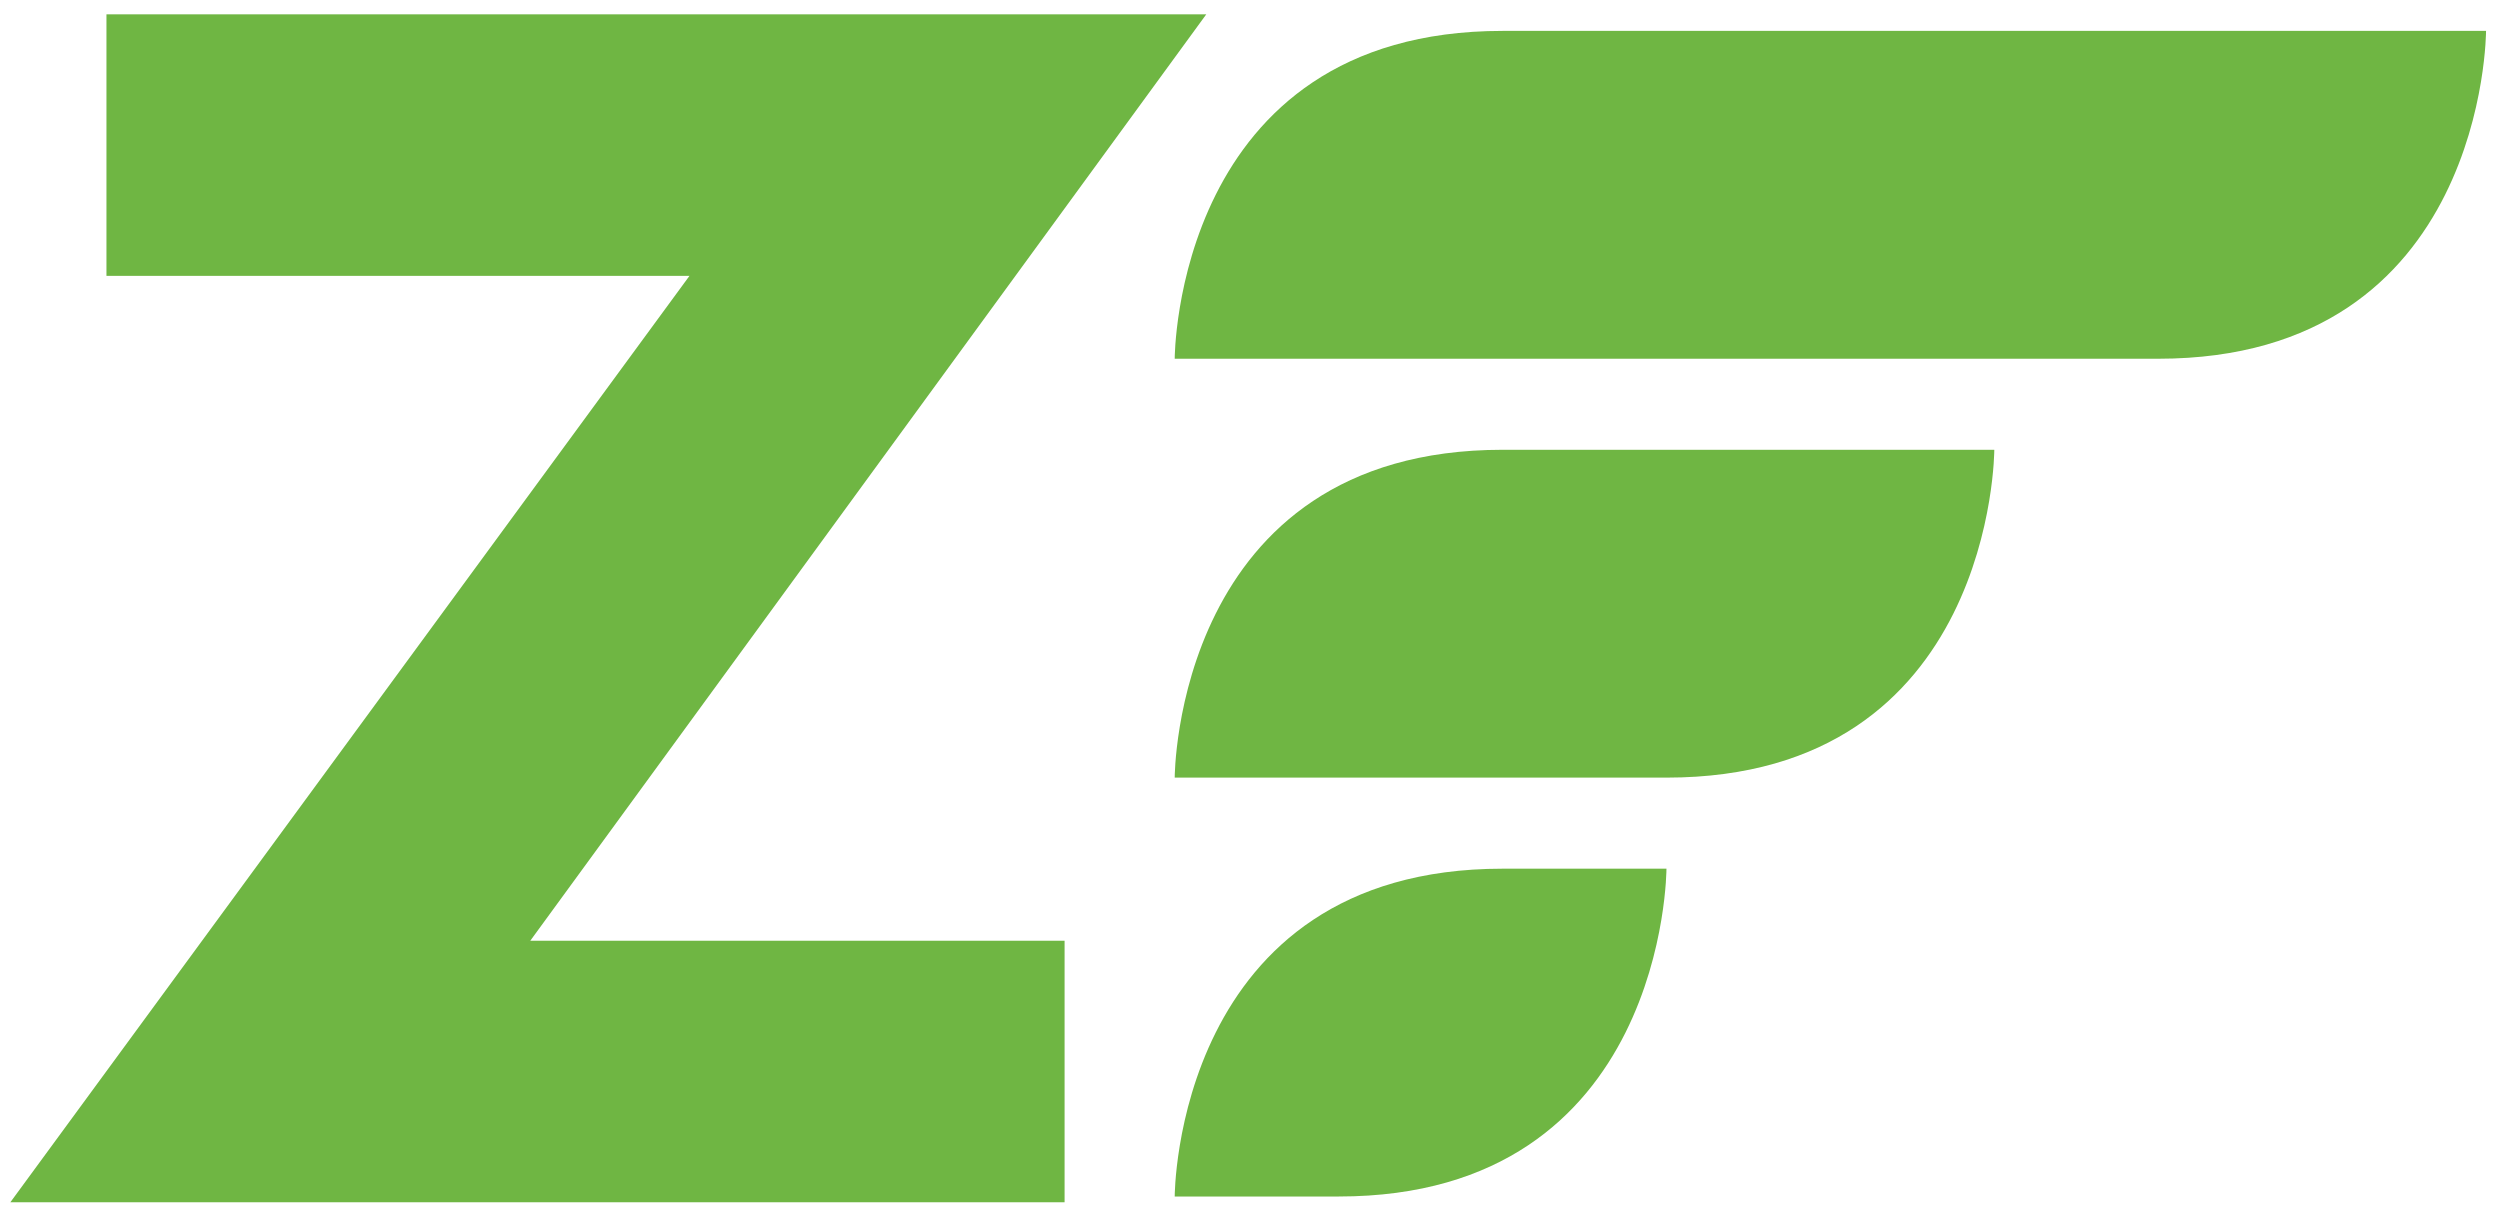 <svg width="103" height="50" viewBox="0 0 103 50" fill="none" xmlns="http://www.w3.org/2000/svg">
<path d="M48.398 14.779C48.398 14.779 48.398 1.273 61.905 1.273H102.425C102.425 1.273 102.425 14.78 88.918 14.78L48.398 14.779ZM48.398 32.038C48.398 32.038 48.398 18.531 61.905 18.531H82.165C82.165 18.531 82.165 32.038 68.658 32.038L48.398 32.038ZM48.398 49.296C48.398 49.296 48.398 35.79 61.905 35.79H68.658C68.658 35.79 68.658 49.296 55.152 49.296H48.398Z" fill="#6FB643"/>
<path d="M43.861 38.759V49.534H0.426L28.406 11.366H4.386V0.591H49.698L21.847 38.759H43.861Z" fill="#6FB643"/>
</svg>
